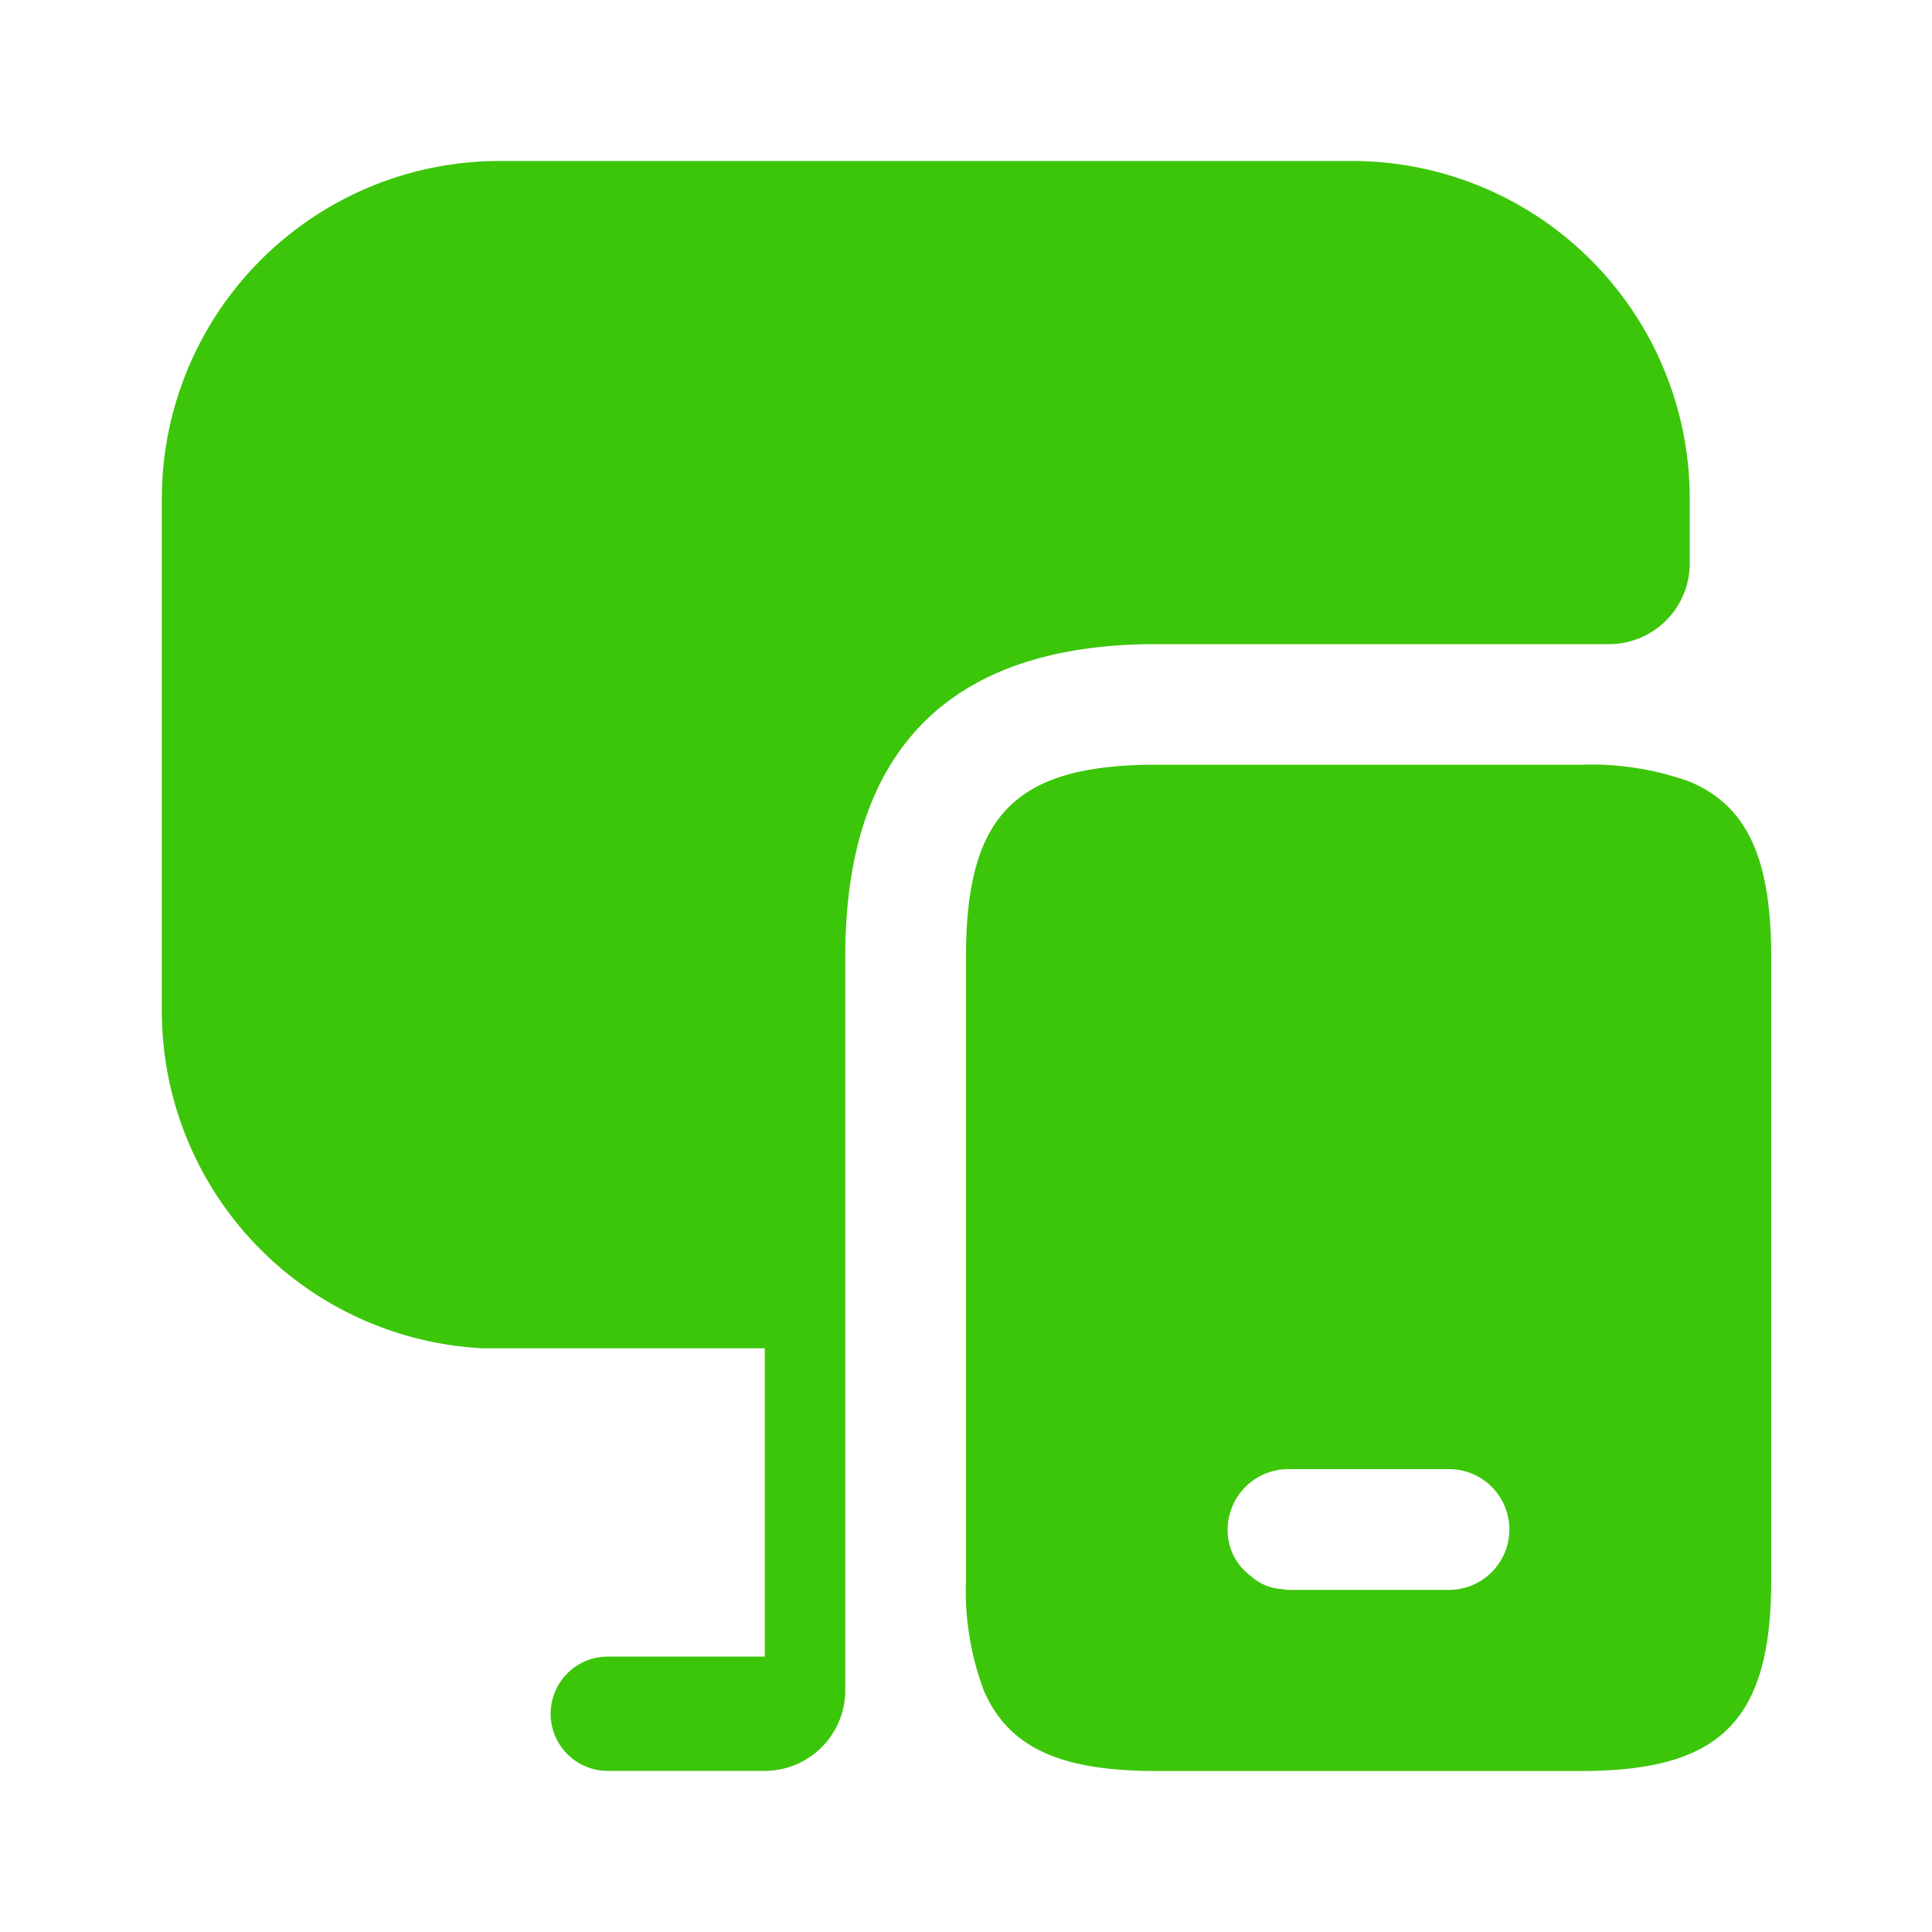 <svg xmlns="http://www.w3.org/2000/svg" width="32.522" height="32.522" viewBox="0 0 32.522 32.522"><path d="M12.182.285A4.886,4.886,0,0,0,10.353,0H3.2C.84,0,0,.84,0,3.225V13.714a4.776,4.776,0,0,0,.3,1.87c.42.976,1.314,1.355,2.9,1.355h7.155c2.358,0,3.2-.854,3.2-3.225V3.225C13.551,1.613,13.172.7,12.182.285ZM8.131,13.89H5.42a.231.231,0,0,1-.095-.014.84.84,0,0,1-.528-.217.957.957,0,0,1-.393-.786A1.024,1.024,0,0,1,5.42,11.857h2.71a1.016,1.016,0,0,1,0,2.033Z" transform="translate(16.261 12.873)" fill="#3cc609"/><path d="M25.72,5.678v1.1a1.359,1.359,0,0,1-1.355,1.355H16.736c-3.469,0-5.231,1.775-5.231,5.258V25.747A1.359,1.359,0,0,1,10.15,27.1H7.507a.962.962,0,1,1,0-1.924H10.15v-5.19H5.407A5.687,5.687,0,0,1,0,14.31V5.678A5.688,5.688,0,0,1,5.691,0H20.042A5.685,5.685,0,0,1,25.72,5.678Z" transform="translate(2.724 2.71)" fill="#3cc609"/><path d="M0,0H32.522V32.522H0Z" transform="translate(32.522 32.522) rotate(180)" fill="none" opacity="0"/></svg>